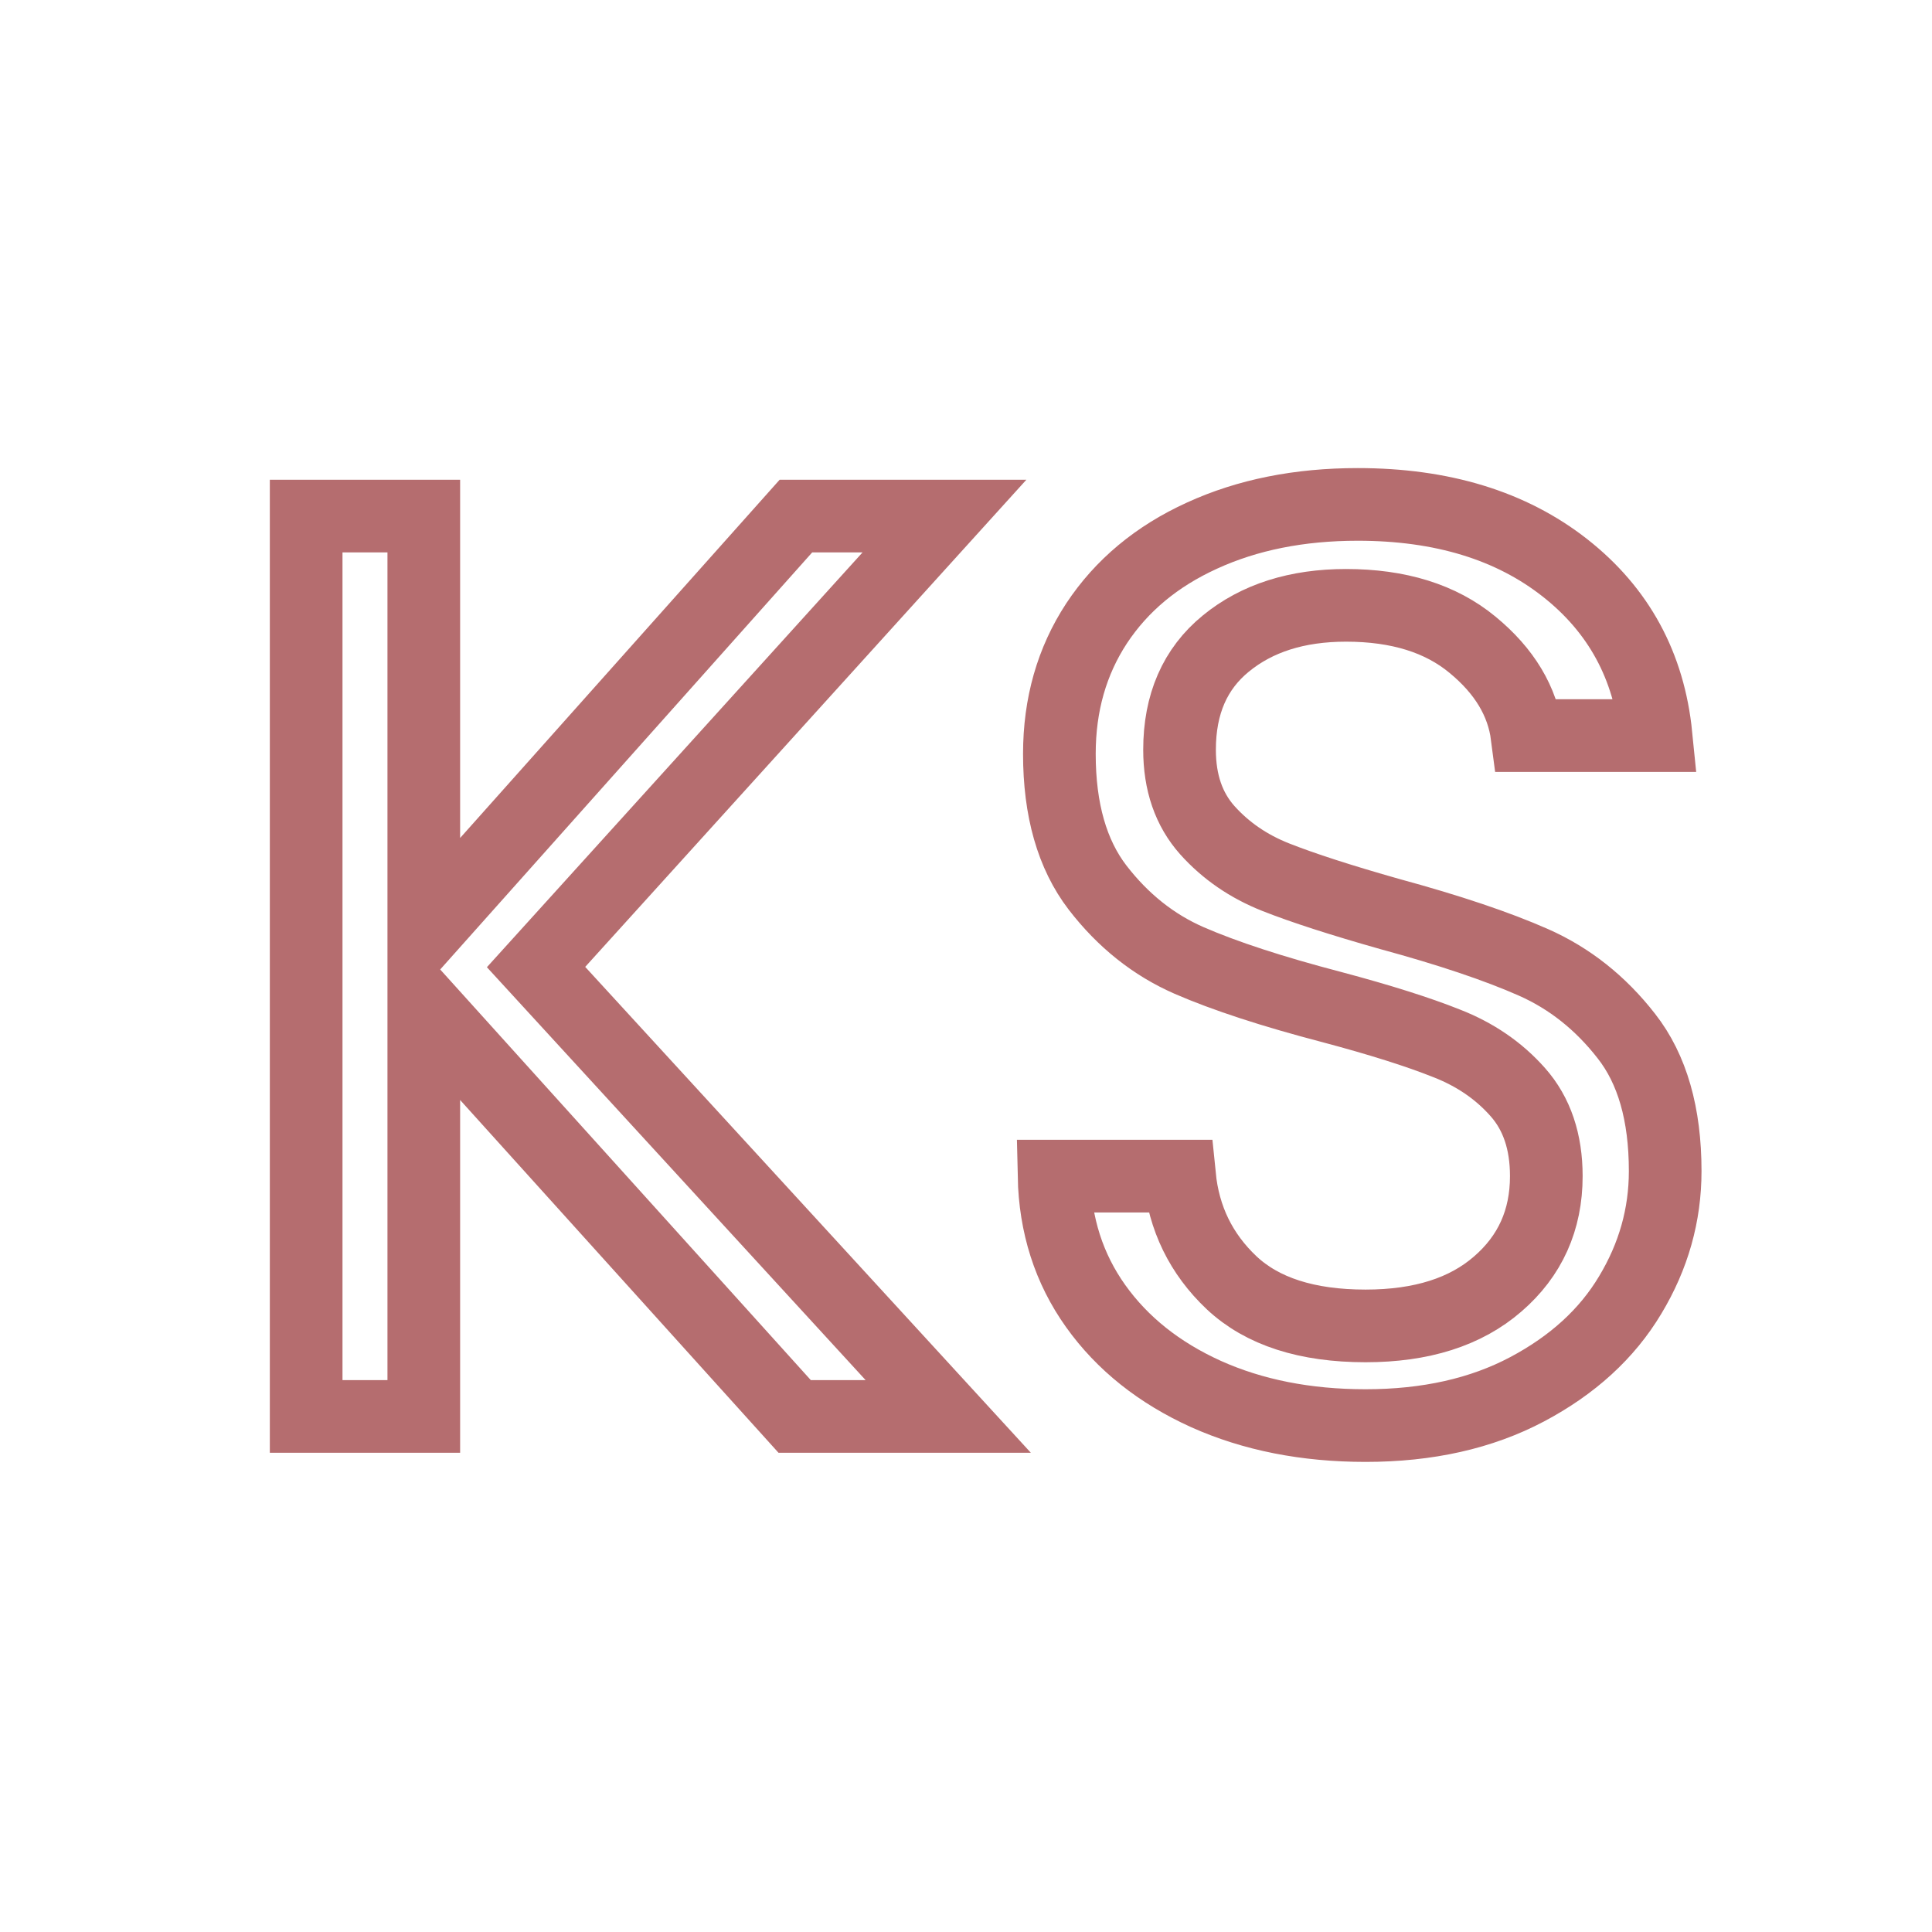 <svg xmlns="http://www.w3.org/2000/svg" xmlns:xlink="http://www.w3.org/1999/xlink" width="500" zoomAndPan="magnify" viewBox="0 0 375 375" height="500" preserveAspectRatio="xMidYMid meet" version="1.0"><path stroke-linecap="butt" transform="matrix(0.75, 0, 0, 0.75, 40.145, 12.428)" fill="none" stroke-linejoin="miter" d="M 152.13 350.002 L 56.151 243.659 L 56.151 350.002 L 25.708 350.002 L 25.708 116.992 L 56.151 116.992 L 56.151 224.966 L 152.453 116.992 L 190.896 116.992 L 85.203 233.7 L 191.875 350.002 Z M 299.89 352.367 C 284.495 352.367 270.729 349.648 258.594 344.206 C 246.458 338.711 236.937 331.122 230.026 321.435 C 223.12 311.752 219.526 300.544 219.255 287.81 L 251.739 287.81 C 252.828 298.747 257.312 307.94 265.203 315.398 C 273.146 322.851 284.708 326.575 299.89 326.575 C 314.364 326.575 325.76 322.961 334.088 315.721 C 342.463 308.487 346.656 299.179 346.656 287.81 C 346.656 278.888 344.208 271.648 339.307 266.101 C 334.411 260.549 328.265 256.336 320.864 253.45 C 313.521 250.513 303.614 247.383 291.156 244.065 C 275.76 240.039 263.437 236.013 254.187 231.987 C 244.989 227.961 237.104 221.674 230.521 213.133 C 223.932 204.539 220.64 193.002 220.64 178.528 C 220.64 165.799 223.854 154.534 230.276 144.742 C 236.75 134.95 245.833 127.383 257.531 122.054 C 269.286 116.664 282.724 113.971 297.849 113.971 C 319.666 113.971 337.541 119.44 351.469 130.377 C 365.401 141.315 373.26 155.789 375.057 173.794 L 341.677 173.794 C 340.531 164.929 335.828 157.091 327.557 150.289 C 319.344 143.492 308.432 140.091 294.828 140.091 C 282.151 140.091 271.786 143.383 263.734 149.966 C 255.734 156.492 251.739 165.664 251.739 177.466 C 251.739 185.956 254.13 192.893 258.922 198.278 C 263.708 203.612 269.609 207.664 276.63 210.44 C 283.651 213.216 293.495 216.398 306.172 219.987 C 321.573 224.179 333.948 228.341 343.307 232.476 C 352.666 236.612 360.693 242.976 367.385 251.575 C 374.078 260.117 377.422 271.758 377.422 286.502 C 377.422 297.877 374.401 308.565 368.364 318.581 C 362.38 328.591 353.484 336.726 341.677 342.982 C 329.87 349.237 315.943 352.367 299.89 352.367 Z M 299.89 352.367 " stroke="#b56d6f" stroke-width="18.804" stroke-opacity="1" stroke-miterlimit="4"/></svg>